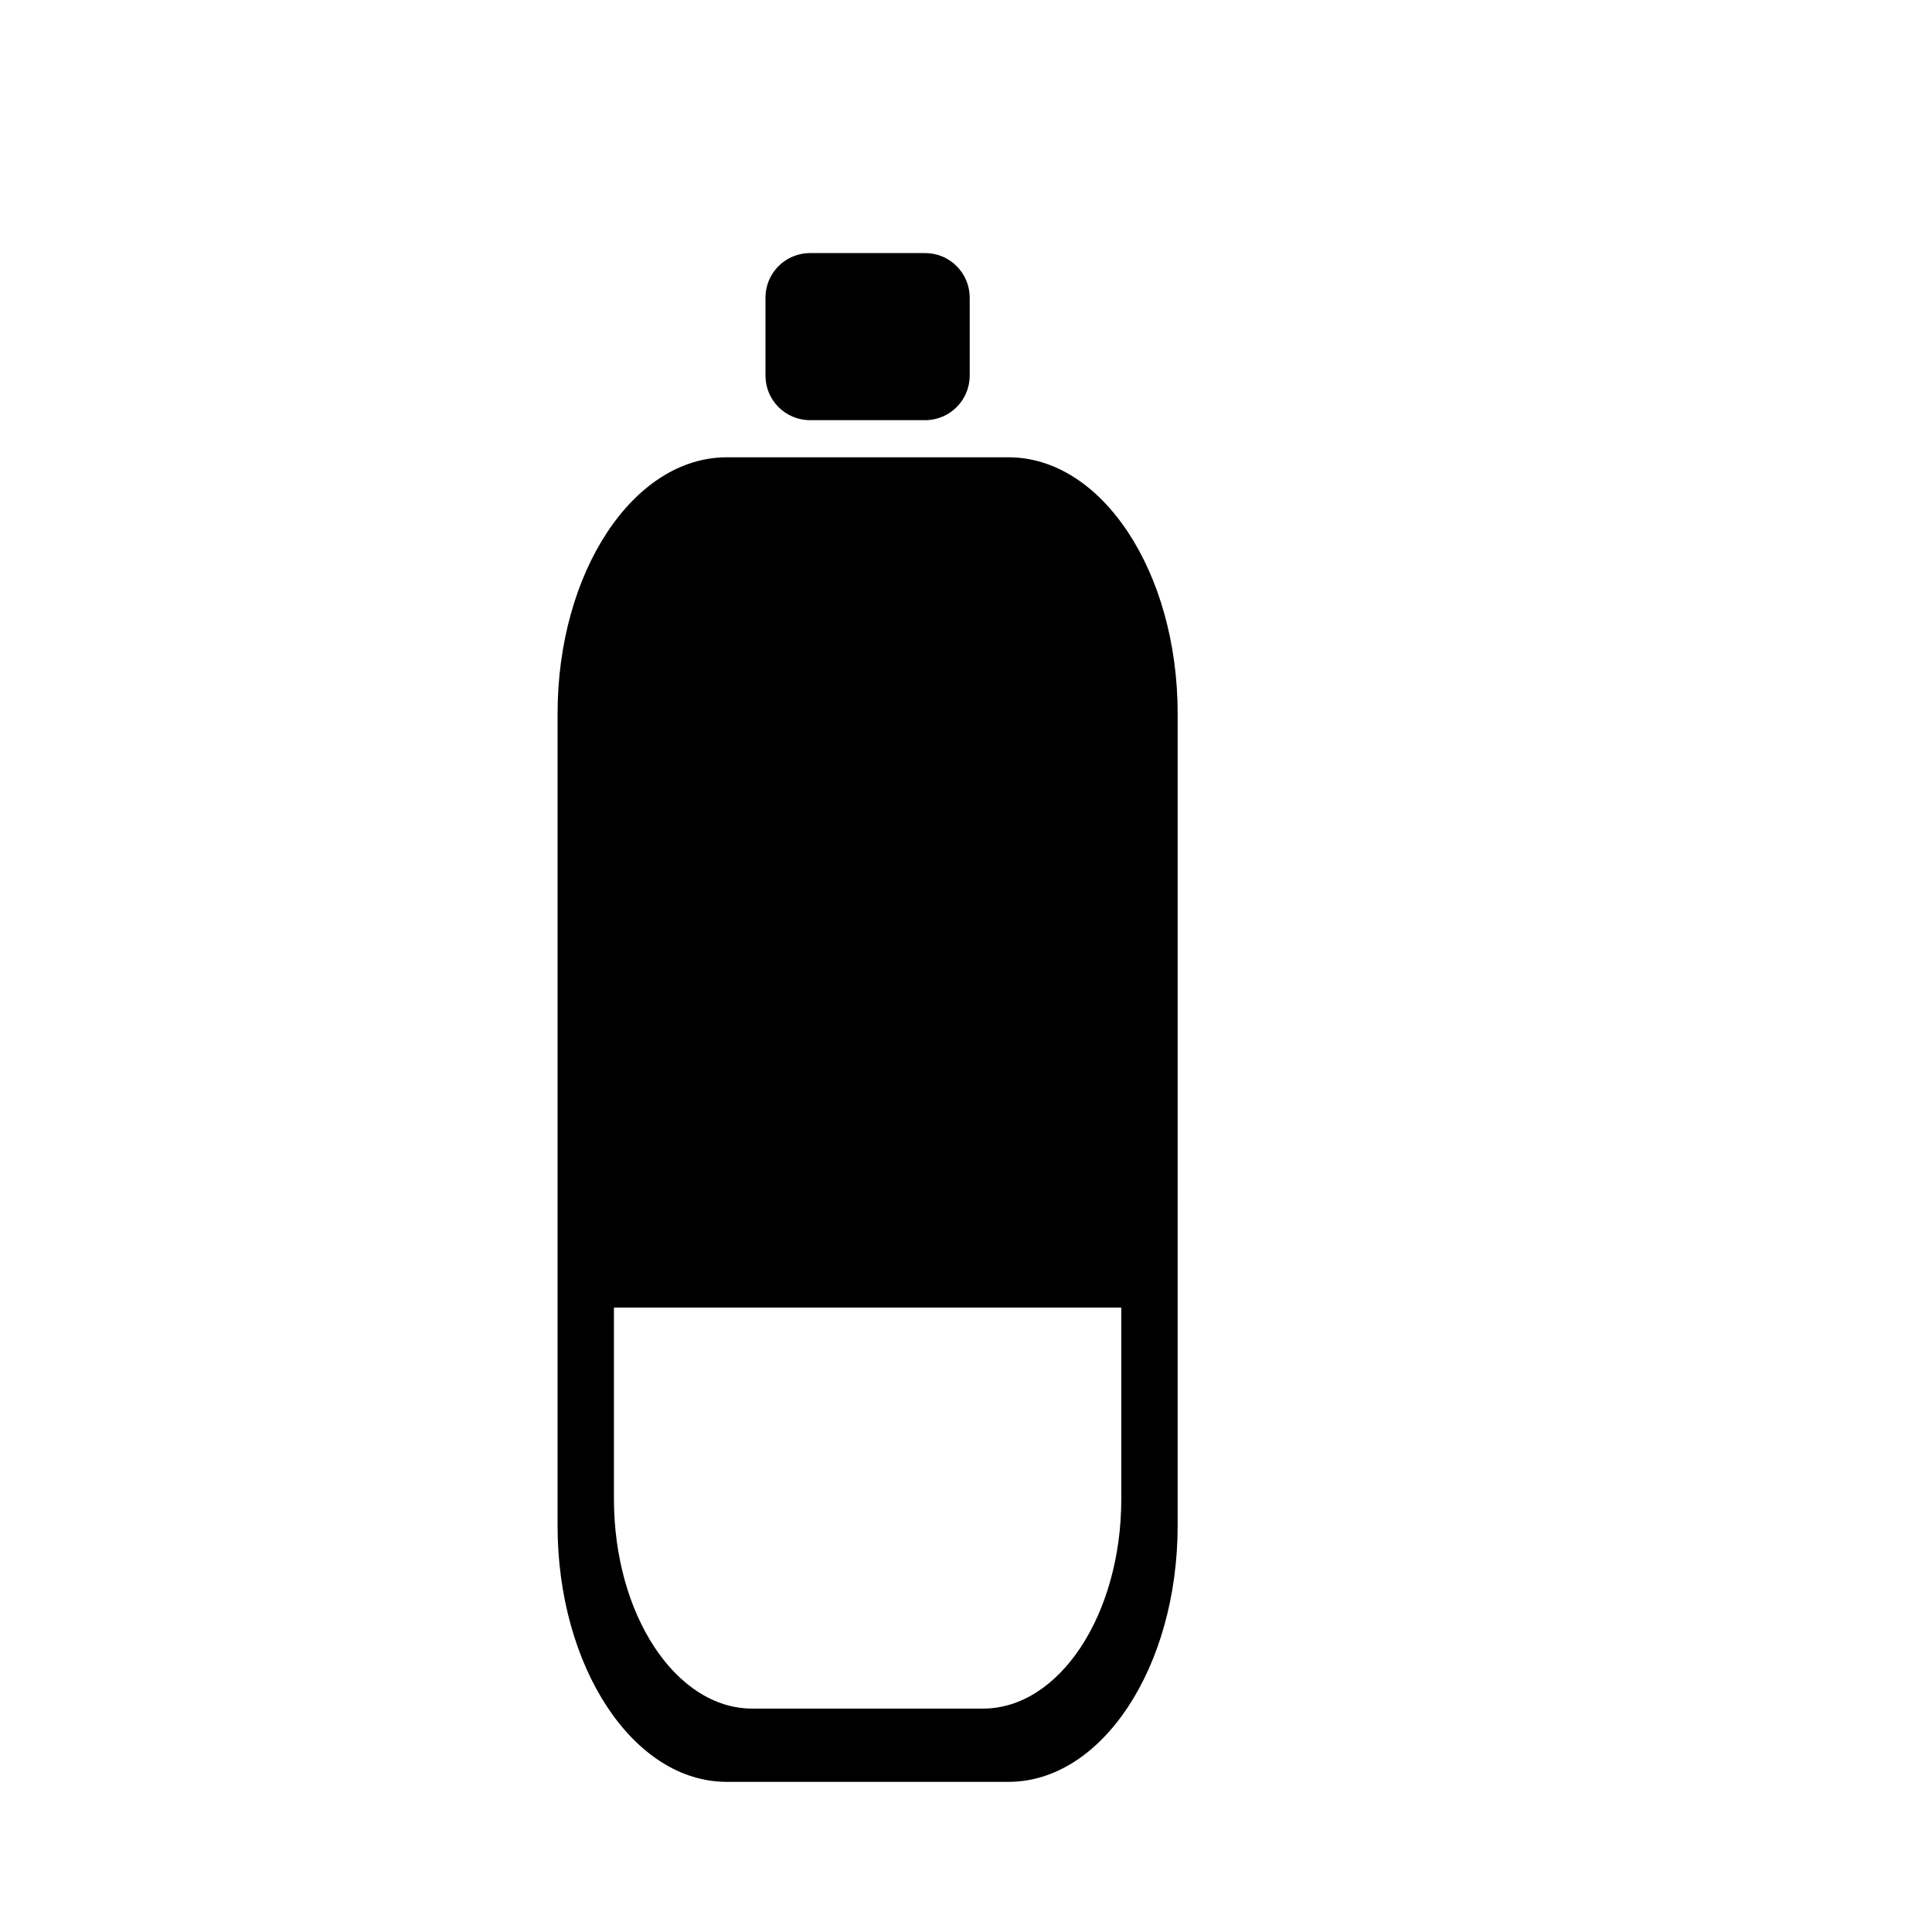 <?xml version="1.0" encoding="UTF-8"?>
<!-- Uploaded to: ICON Repo, www.svgrepo.com, Generator: ICON Repo Mixer Tools -->
<svg fill="#000000" width="800px" height="800px" version="1.1" viewBox="144 144 512 512" xmlns="http://www.w3.org/2000/svg">
 <g>
  <path d="m400.98 243.54c0 6.519-5.285 11.809-11.809 11.809h-30.504c-6.519 0-11.809-5.285-11.809-11.809v-20.664c0-6.519 5.285-11.809 11.809-11.809h30.504c6.519 0 11.809 5.285 11.809 11.809z"/>
  <path d="m456.09 548.27c0 37.523-20.066 67.941-44.816 67.941h-74.695c-24.75 0-44.82-30.418-44.82-67.941l0.004-215.14c0-37.523 20.07-67.941 44.82-67.941h74.695c24.75 0 44.816 30.418 44.816 67.941zm-149.39-57.746v50.691c0 30.699 16.418 55.582 36.672 55.582h61.109c20.258 0 36.672-24.883 36.672-55.582v-50.691z"/>
 </g>
</svg>